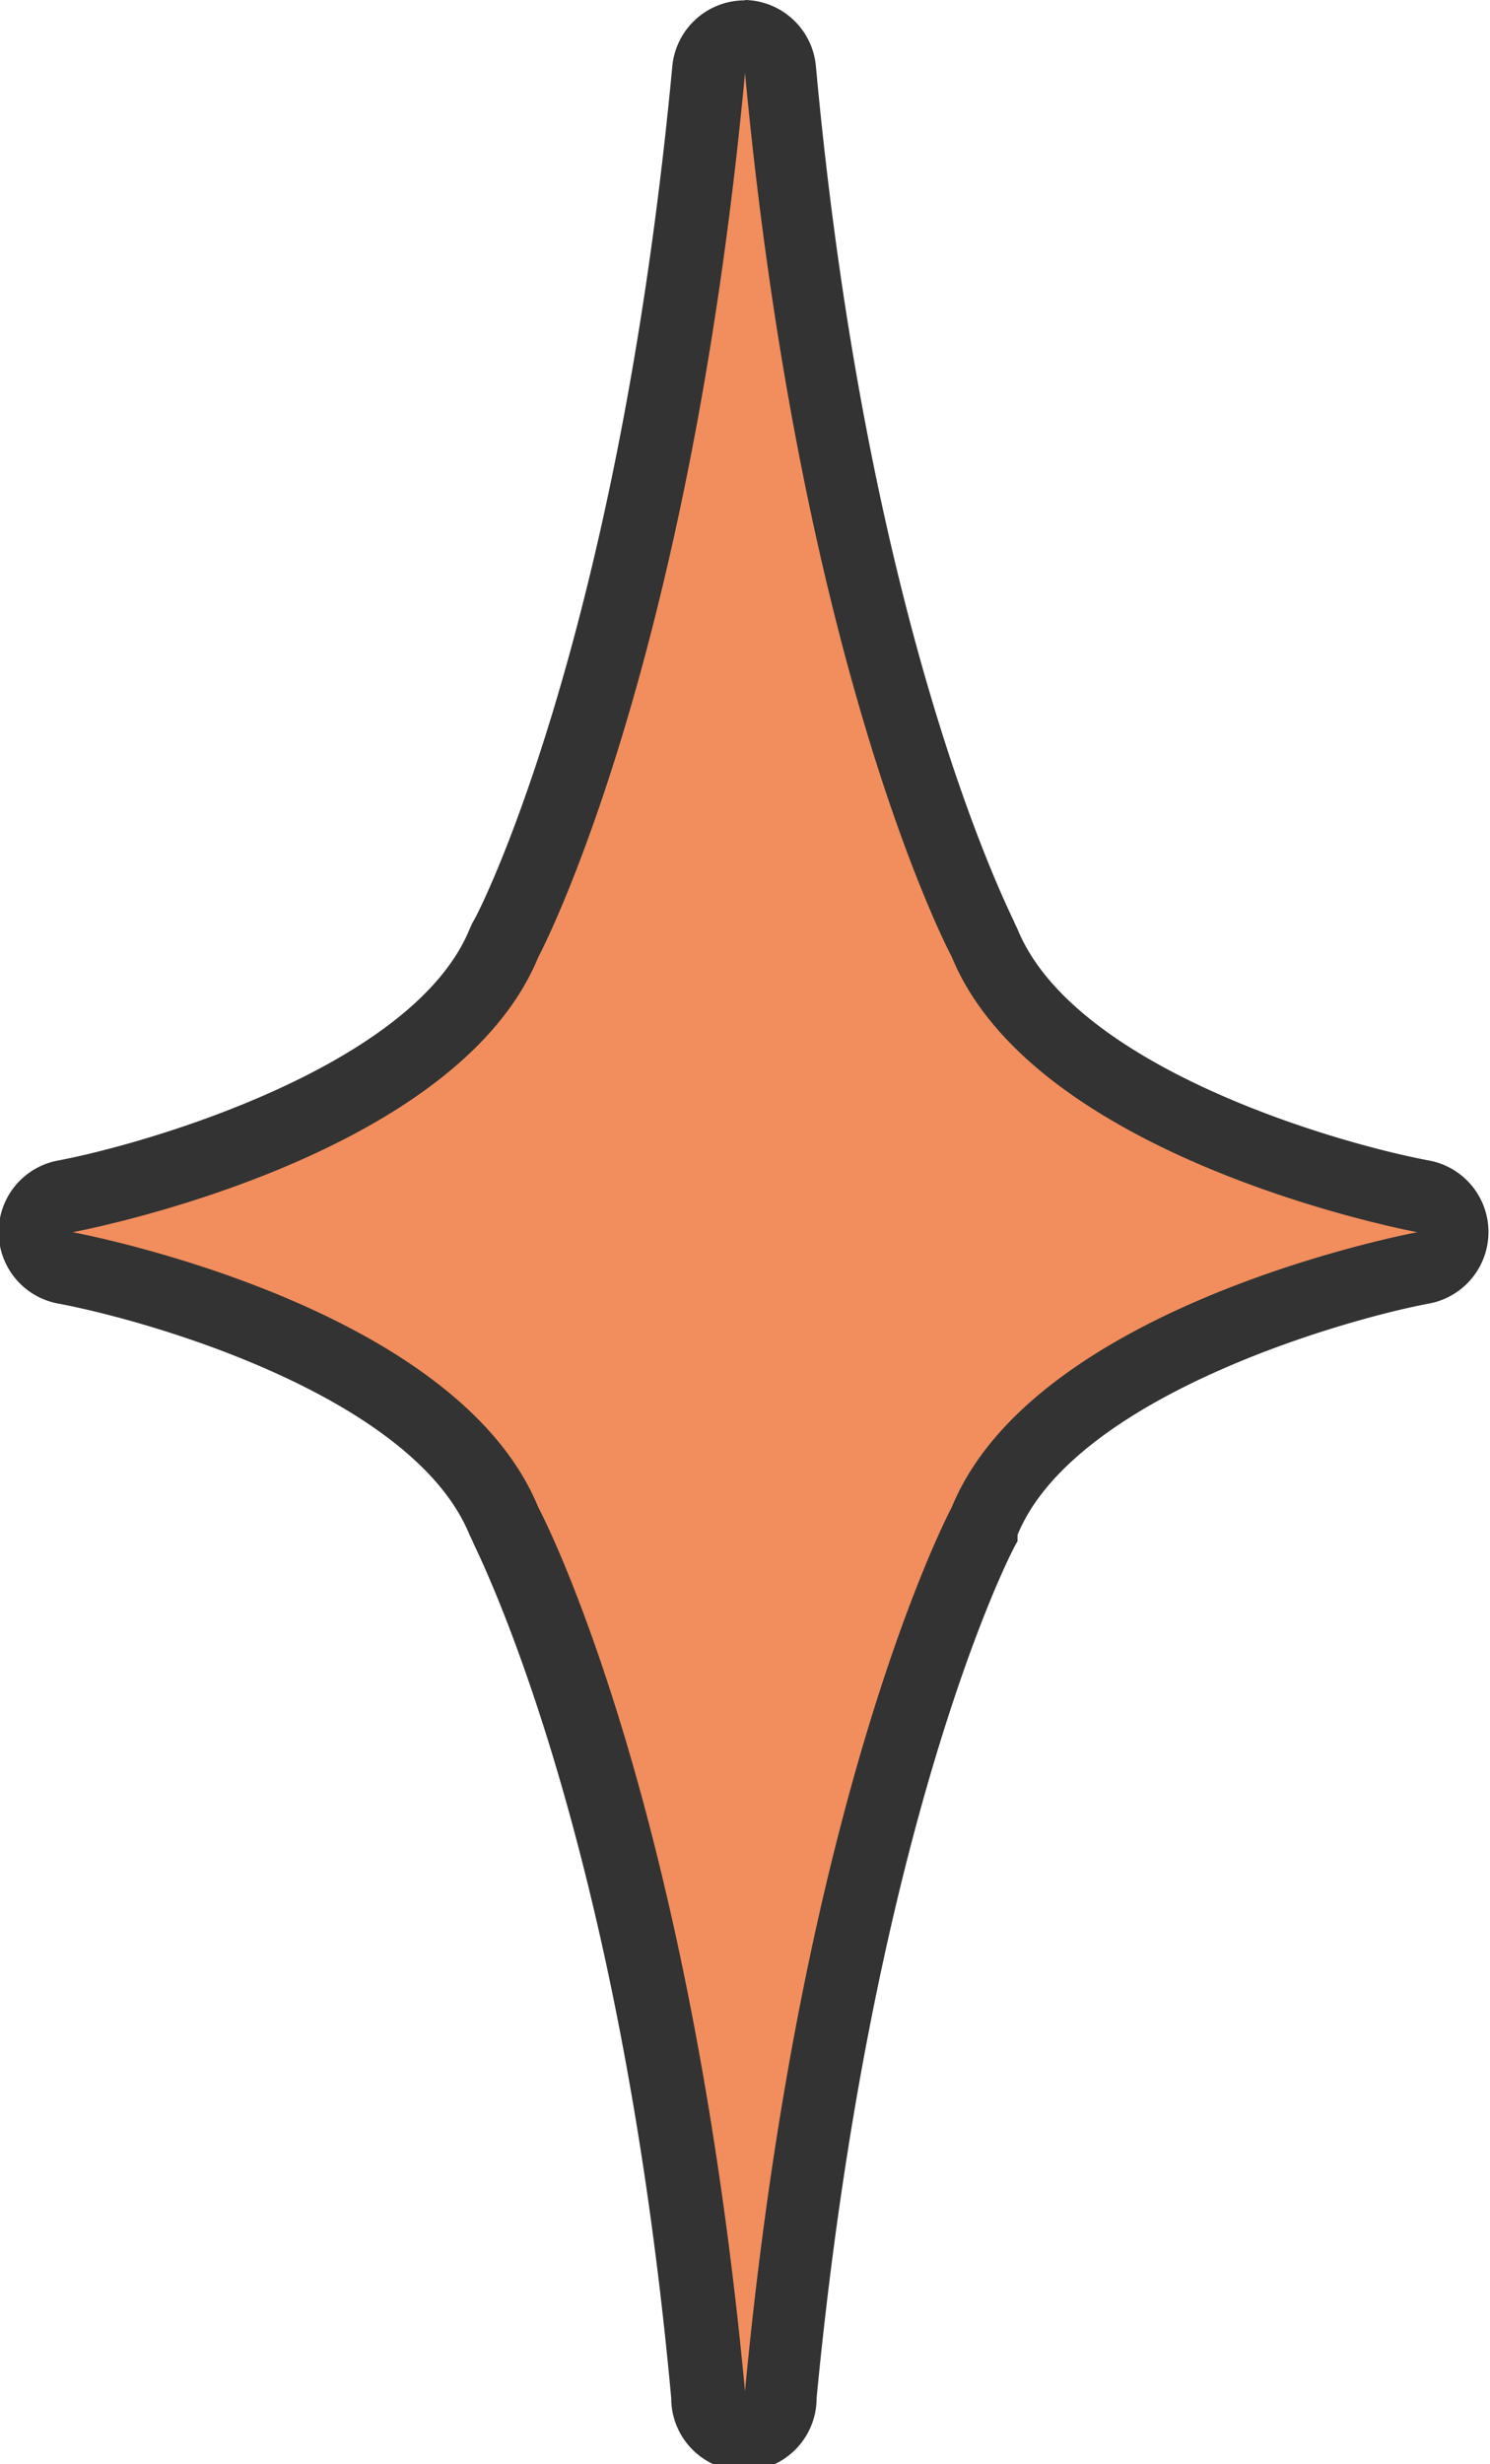 <?xml version="1.0" encoding="UTF-8"?> <svg xmlns="http://www.w3.org/2000/svg" viewBox="0 0 41 67.75"> <defs> <style>.cls-1{fill:#f28e5d;}.cls-2{fill:#333;}</style> </defs> <title>star_orange</title> <g id="Слой_2" data-name="Слой 2"> <g id="Слой_1-2" data-name="Слой 1"> <path class="cls-1" d="M20.5,66.75a1,1,0,0,1-1-.91C18,49.67,14,42,13.93,41.91l0-.09c-2.08-5.06-12-6.94-12.07-7a1,1,0,0,1,0-2c.1,0,10-1.91,12.07-7l0-.09c0-.08,4.05-7.76,5.57-23.93a1,1,0,0,1,2,0C23,18.08,27,25.77,27.07,25.84l0,.09c2.08,5.06,12,6.94,12.07,7a1,1,0,0,1,0,2c-.1,0-10,1.91-12.07,7l0,.09C27,42,23,49.67,21.5,65.84A1,1,0,0,1,20.5,66.75Z"></path> <path class="cls-2" d="M20.5,2c1.56,16.63,5.69,24.31,5.69,24.31C28.5,31.94,39,33.88,39,33.88s-10.5,1.94-12.81,7.56c0,0-4.12,7.69-5.69,24.31-1.56-16.62-5.69-24.31-5.69-24.31C12.5,35.81,2,33.88,2,33.88s10.5-1.94,12.81-7.56c0,0,4.13-7.69,5.69-24.31m0-2a2,2,0,0,0-2,1.81C17,17.74,13.09,25.3,13,25.37l-.08.18c-1.55,3.77-8.88,5.9-11.33,6.36a2,2,0,0,0,0,3.93c2.62.49,9.78,2.58,11.33,6.36l.09.19c0,.07,4,7.63,5.46,23.55a2,2,0,0,0,4,0C24,50,27.91,42.45,28,42.38L28,42.2c1.55-3.77,8.88-5.9,11.33-6.36a2,2,0,0,0,0-3.93c-2.62-.49-9.78-2.58-11.33-6.36l-.09-.19c0-.07-4-7.63-5.46-23.55A2,2,0,0,0,20.5,0Z"></path> </g> </g> </svg> 
